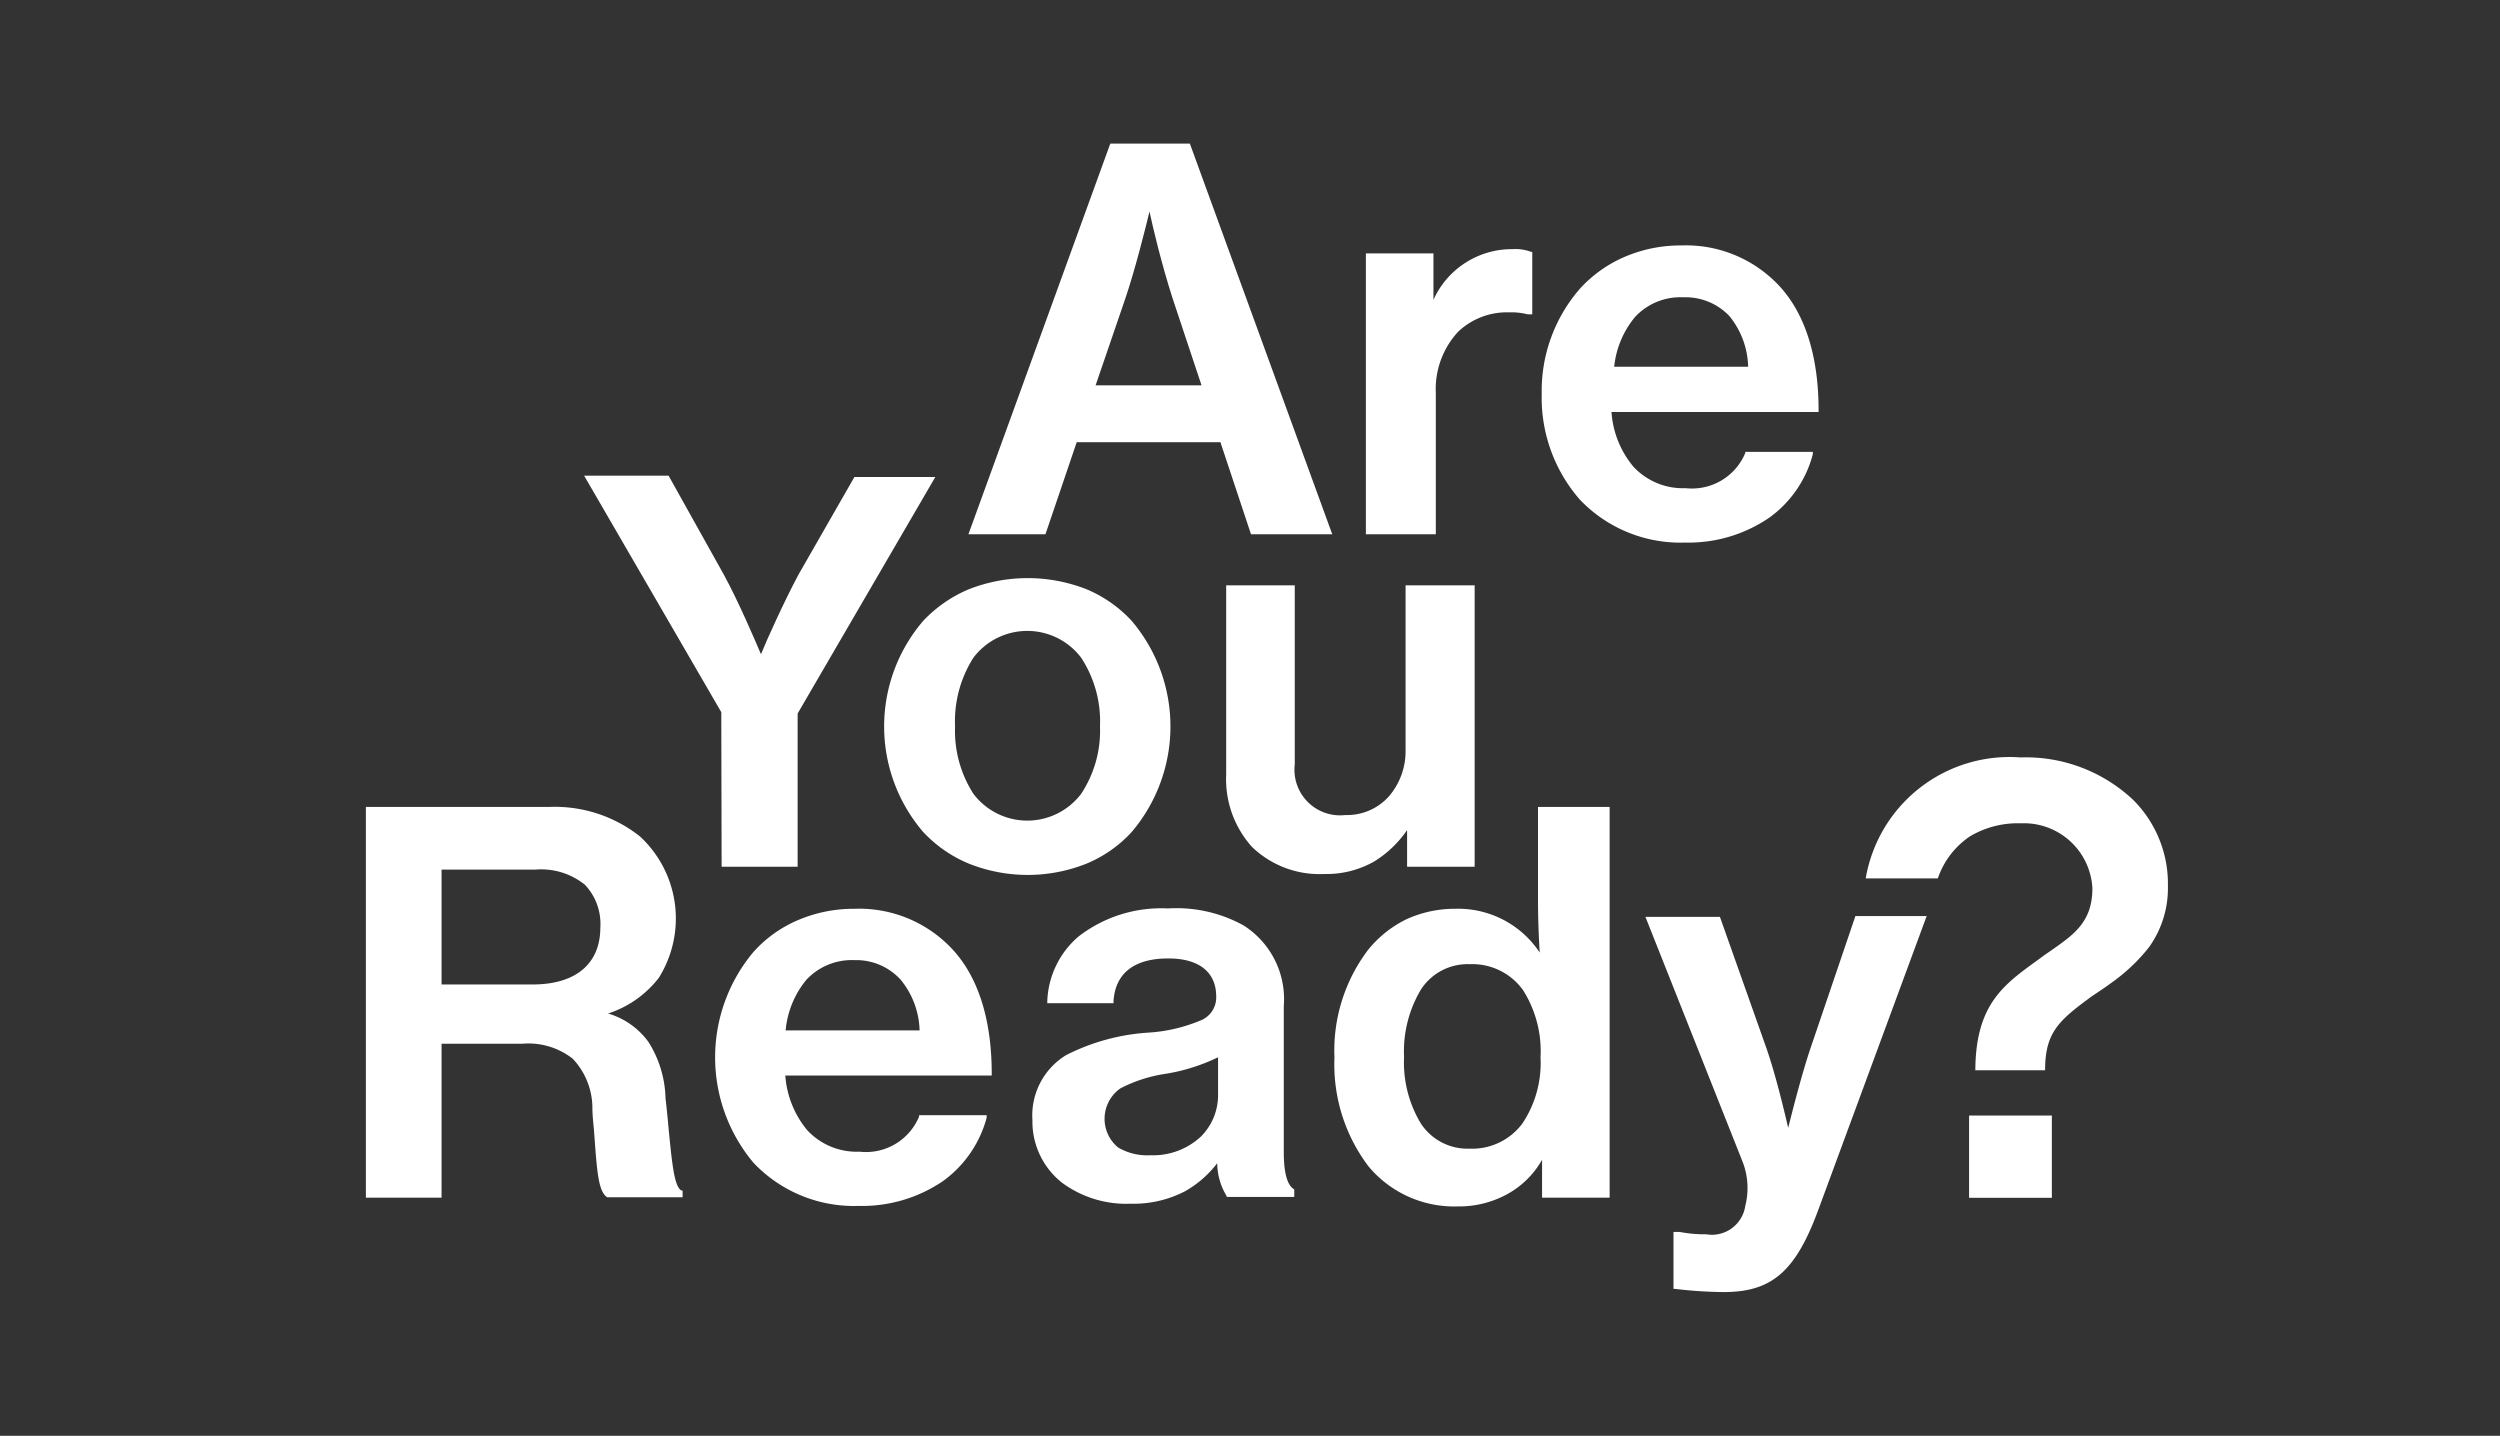 <?xml version="1.0" encoding="UTF-8"?> <svg xmlns="http://www.w3.org/2000/svg" width="148" height="85" viewBox="0 0 148 85"><rect x="0" y="0" width="148" height="85" fill="#333333" stroke="none"/><path d="M63.74,26.18h8.51l1.81,5.45h4.81L70.44,8.5H65.73l-8.4,23.13h4.56Zm4.31-13.66c.18.85.68,3,1.37,5.15l1.71,5.14H64.86l1.76-5.14C67.21,15.93,67.83,13.44,68.05,12.52Z" fill="#fff"></path><path d="M85,23.26a5,5,0,0,1,1.32-3.62,4.2,4.2,0,0,1,3-1.15h.07a3.84,3.84,0,0,1,1.05.12h.27v-3.7l-.07,0a2.61,2.61,0,0,0-1.1-.16,5.09,5.09,0,0,0-4.68,3V15h-4V31.63H85Z" fill="#fff"></path><path d="M99.75,32.12a8.47,8.47,0,0,0,5-1.48,6.73,6.73,0,0,0,2.57-3.75l0-.14h-4l0,.07a3.42,3.42,0,0,1-3.53,2.08,4,4,0,0,1-3.09-1.27,5.64,5.64,0,0,1-1.3-3.24h12.26v-.11c0-3.17-.79-5.73-2.37-7.4a7.55,7.55,0,0,0-5.75-2.35,8.39,8.39,0,0,0-3.37.68,7.69,7.69,0,0,0-2.62,1.86,9.21,9.21,0,0,0-2.28,6.26,9.16,9.16,0,0,0,2.25,6.24A8.22,8.22,0,0,0,99.75,32.12Zm2.63-13.41a4.93,4.93,0,0,1,1.11,3H95.56a5.49,5.49,0,0,1,1.23-2.94,3.66,3.66,0,0,1,2.86-1.17A3.58,3.58,0,0,1,102.38,18.71Z" fill="#fff"></path><path d="M42.72,51.31h4.5V42.24l8.15-14H50.58L47.28,34c-.86,1.6-1.94,4-2.23,4.73-.29-.68-1.34-3.15-2.21-4.73l-3.26-5.84h-5l8.12,14Z" fill="#fff"></path><path d="M67,49.25a9.66,9.66,0,0,0,0-12.49,7.69,7.69,0,0,0-2.66-1.87,9.53,9.53,0,0,0-7,0,7.9,7.9,0,0,0-2.69,1.87,9.6,9.6,0,0,0,0,12.49,7.76,7.76,0,0,0,2.69,1.87,9.4,9.4,0,0,0,7,0A7.56,7.56,0,0,0,67,49.25ZM65.12,43A6.77,6.77,0,0,1,64,47a4,4,0,0,1-6.37,0,6.89,6.89,0,0,1-1.09-4,7,7,0,0,1,1.09-4.07,4,4,0,0,1,6.37,0A6.88,6.88,0,0,1,65.12,43Z" fill="#fff"></path><path d="M83.3,49.14v2.17h4V34.65H83.21V44.4a4.1,4.1,0,0,1-1,2.76,3.32,3.32,0,0,1-2.56,1.09,2.7,2.7,0,0,1-3-3V34.65H72.59V45.84a6,6,0,0,0,1.53,4.3,5.76,5.76,0,0,0,4.28,1.6A5.69,5.69,0,0,0,81.35,51,6.46,6.46,0,0,0,83.3,49.14Z" fill="#fff"></path><path d="M39.59,66.91c-.05-.56-.11-1.2-.19-1.89a6.56,6.56,0,0,0-1-3.32A4.53,4.53,0,0,0,36,60,6.23,6.23,0,0,0,39,57.89a6.62,6.62,0,0,0-1.11-8.37,8.12,8.12,0,0,0-5.35-1.75H21.66V70.9h4.48V61.79h4.77a4.25,4.25,0,0,1,3,.89,4.27,4.27,0,0,1,1.16,2.88c0,.57.08,1.1.11,1.57.16,2.2.24,3.42.77,3.75l0,0h4.46v-.4l-.07,0C39.92,70.25,39.79,68.92,39.59,66.91Zm-4.05-12c0,2.14-1.45,3.37-4,3.37H26.14V51.48h5.57a4.12,4.12,0,0,1,2.92.9A3.38,3.38,0,0,1,35.54,54.93Z" fill="#fff"></path><path d="M50.59,53.8a8.42,8.42,0,0,0-3.37.68,7.46,7.46,0,0,0-2.61,1.87,9.71,9.71,0,0,0,0,12.49,8.19,8.19,0,0,0,6.23,2.55,8.51,8.51,0,0,0,5-1.48,6.81,6.81,0,0,0,2.57-3.74l0-.15h-4l0,.08a3.4,3.4,0,0,1-3.52,2.08,4,4,0,0,1-3.1-1.27,5.7,5.7,0,0,1-1.3-3.24H58.71v-.12c0-3.17-.79-5.73-2.37-7.4A7.54,7.54,0,0,0,50.59,53.8ZM47.74,58a3.68,3.68,0,0,1,2.85-1.16A3.55,3.55,0,0,1,53.32,58a4.93,4.93,0,0,1,1.12,3H46.51A5.48,5.48,0,0,1,47.74,58Z" fill="#fff"></path><path d="M76,68.2V59.55a5.16,5.16,0,0,0-2.39-4.77,8.21,8.21,0,0,0-4.47-1,8,8,0,0,0-5.29,1.66A5.28,5.28,0,0,0,62,59.27v.12h3.92v-.11c.1-1.66,1.22-2.54,3.24-2.54C71,56.74,72,57.56,72,59a1.47,1.47,0,0,1-1,1.44,9.46,9.46,0,0,1-3,.69,12.48,12.48,0,0,0-4.88,1.33,4.18,4.18,0,0,0-2,3.86A4.61,4.61,0,0,0,62.85,70a6.39,6.39,0,0,0,4.08,1.26,6.62,6.62,0,0,0,3.21-.73,6.25,6.25,0,0,0,1.92-1.67,3.77,3.77,0,0,0,.56,1.95l0,.05h4v-.45l0,0C76.31,70.24,76,69.72,76,68.2Zm-3.89-5.61v2.22a3.47,3.47,0,0,1-1,2.46,4.15,4.15,0,0,1-3,1.12,3.39,3.39,0,0,1-1.92-.46,2.2,2.2,0,0,1,.14-3.5A8.49,8.49,0,0,1,69,63.57,11.15,11.15,0,0,0,72.11,62.59Z" fill="#fff"></path><path d="M91.05,53.3c0,1.24.06,2.42.1,3.09a5.79,5.79,0,0,0-5-2.59,6.86,6.86,0,0,0-2.93.64A6.71,6.71,0,0,0,81,56.22a9.86,9.86,0,0,0-2,6.38,10,10,0,0,0,2,6.43,6.6,6.6,0,0,0,5.29,2.39,5.94,5.94,0,0,0,3-.76,5.29,5.29,0,0,0,2-2V70.9h4V47.77H91.05Zm.15,9.3a6.46,6.46,0,0,1-1.06,3.89A3.7,3.7,0,0,1,87,68a3.3,3.3,0,0,1-2.88-1.48,7,7,0,0,1-1-3.94,7.15,7.15,0,0,1,1-4A3.29,3.29,0,0,1,87,57.08a3.7,3.7,0,0,1,3.16,1.53A6.77,6.77,0,0,1,91.2,62.6Z" fill="#fff"></path><path d="M109.84,54.23,107.2,62c-.54,1.59-1.12,3.9-1.34,4.77-.2-.87-.74-3.16-1.31-4.78l-2.73-7.71H97.41l5.73,14.44a4.28,4.28,0,0,1,.18,2.67A2,2,0,0,1,101,73.07a7.93,7.93,0,0,1-1.57-.14l0,0h-.36v3.37l.08,0a25.65,25.65,0,0,0,2.89.19c2.83,0,4.23-1.2,5.56-4.75L114,54.39l.06-.16Z" fill="#fff"></path><rect x="116.57" y="66.04" width="4.9" height="4.87" fill="#fff"></rect><path d="M127.24,56.05a6,6,0,0,0,1.1-3.61,7,7,0,0,0-2.07-5.1,9.27,9.27,0,0,0-6.65-2.5A8.64,8.64,0,0,0,110.45,52h4.27a4.89,4.89,0,0,1,1.92-2.5,5.56,5.56,0,0,1,3-.76,4.06,4.06,0,0,1,4.23,3.85c0,2-1.12,2.75-2.43,3.67l-.35.24-.45.33c-2.05,1.48-3.68,2.65-3.7,6.53h4.13c0-2.16.74-2.89,2.59-4.25.13-.1.34-.24.55-.38s.59-.4.8-.56A10.58,10.58,0,0,0,127.24,56.05Z" fill="#fff"></path></svg> 